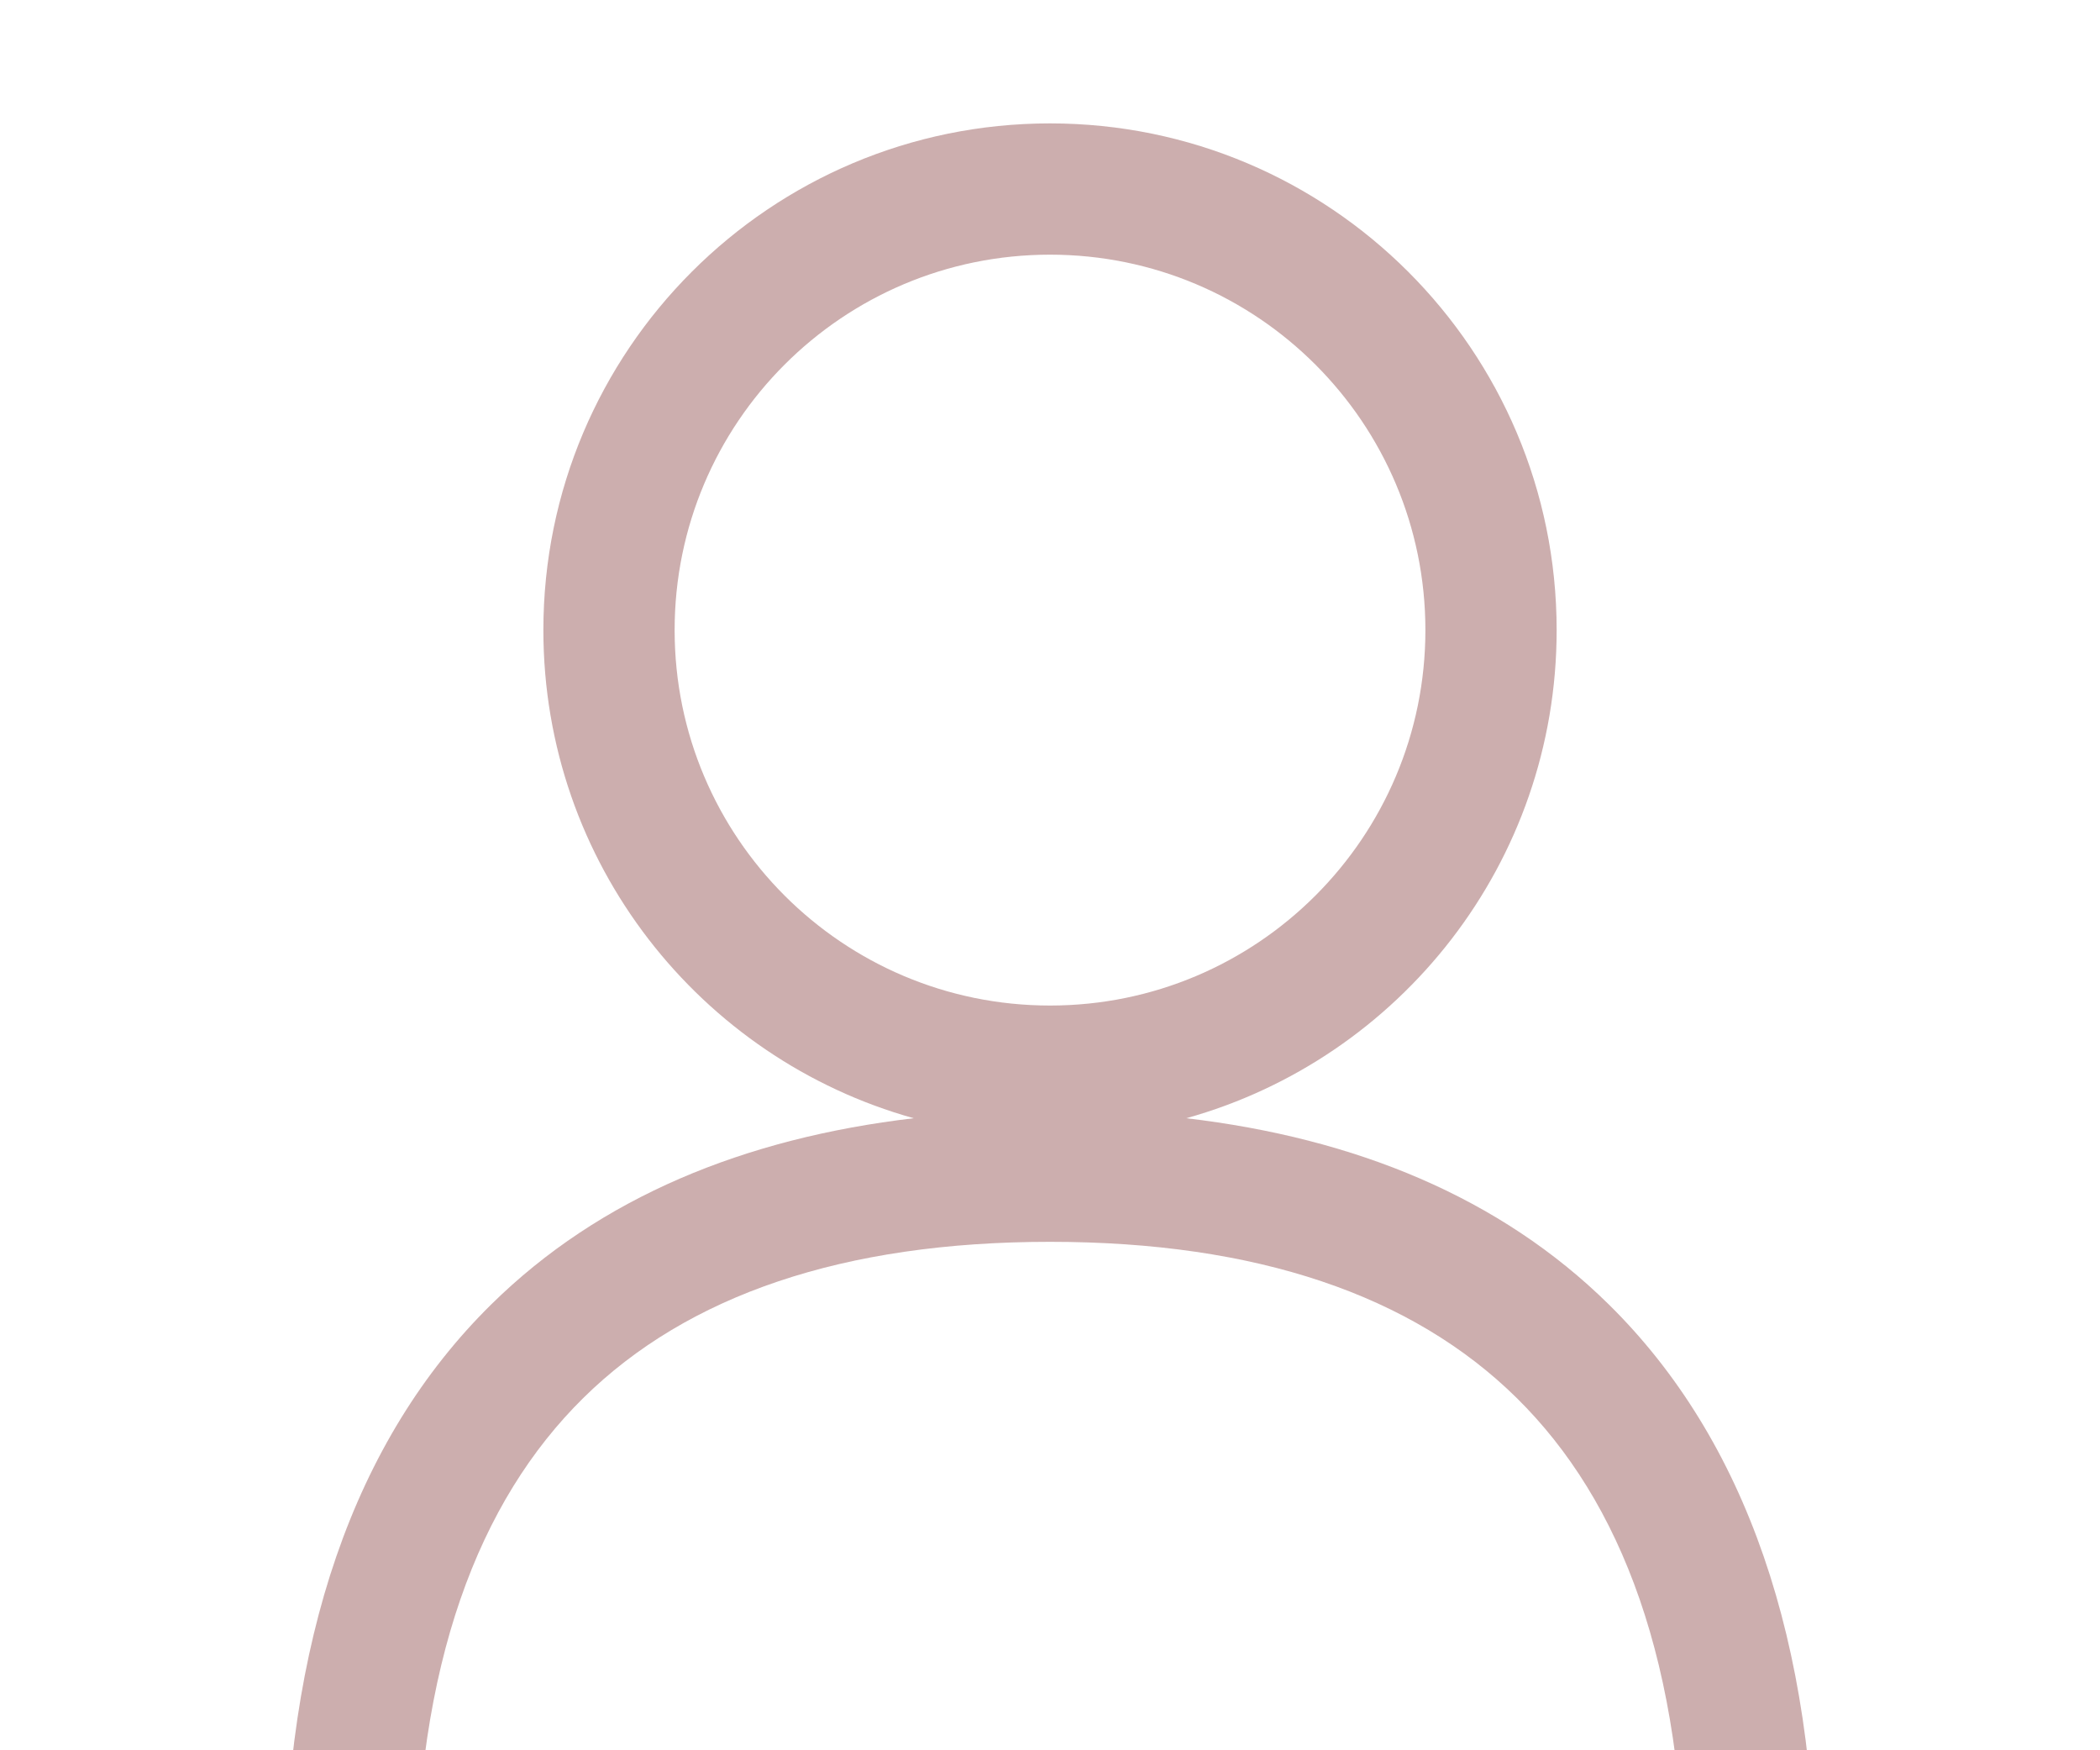 <svg width="96" height="80" viewBox="0 0 96 80" fill="none" xmlns="http://www.w3.org/2000/svg">
<path d="M48.001 5.64C60.791 5.64 71.16 16.009 71.161 28.8C71.161 39.432 63.994 48.391 54.229 51.111C61.952 52.018 68.572 54.721 73.546 59.623C79.82 65.806 83.001 75.015 83.001 87.04C83 88.696 81.657 90.039 80.001 90.039C78.395 90.039 77.085 88.779 77.004 87.193L77.001 87.039C77.001 76.025 74.1 68.593 69.335 63.897C64.56 59.191 57.435 56.76 48.001 56.76C38.566 56.76 31.441 59.191 26.666 63.897C21.901 68.593 19.001 76.025 19 87.039C19 88.696 17.657 90.039 16 90.039C14.344 90.039 13.001 88.696 13.001 87.039C13.001 75.014 16.18 65.806 22.455 59.623C27.428 54.721 34.047 52.018 41.77 51.111C32.005 48.39 24.84 39.432 24.84 28.8C24.84 16.009 35.21 5.64 48.001 5.64ZM48.001 11.64C38.523 11.64 30.84 19.323 30.84 28.8C30.84 38.277 38.523 45.96 48.001 45.96C57.477 45.96 65.161 38.277 65.161 28.8C65.16 19.323 57.477 11.64 48.001 11.64Z" fill="#803636" fill-opacity="0.4"/>
</svg>

